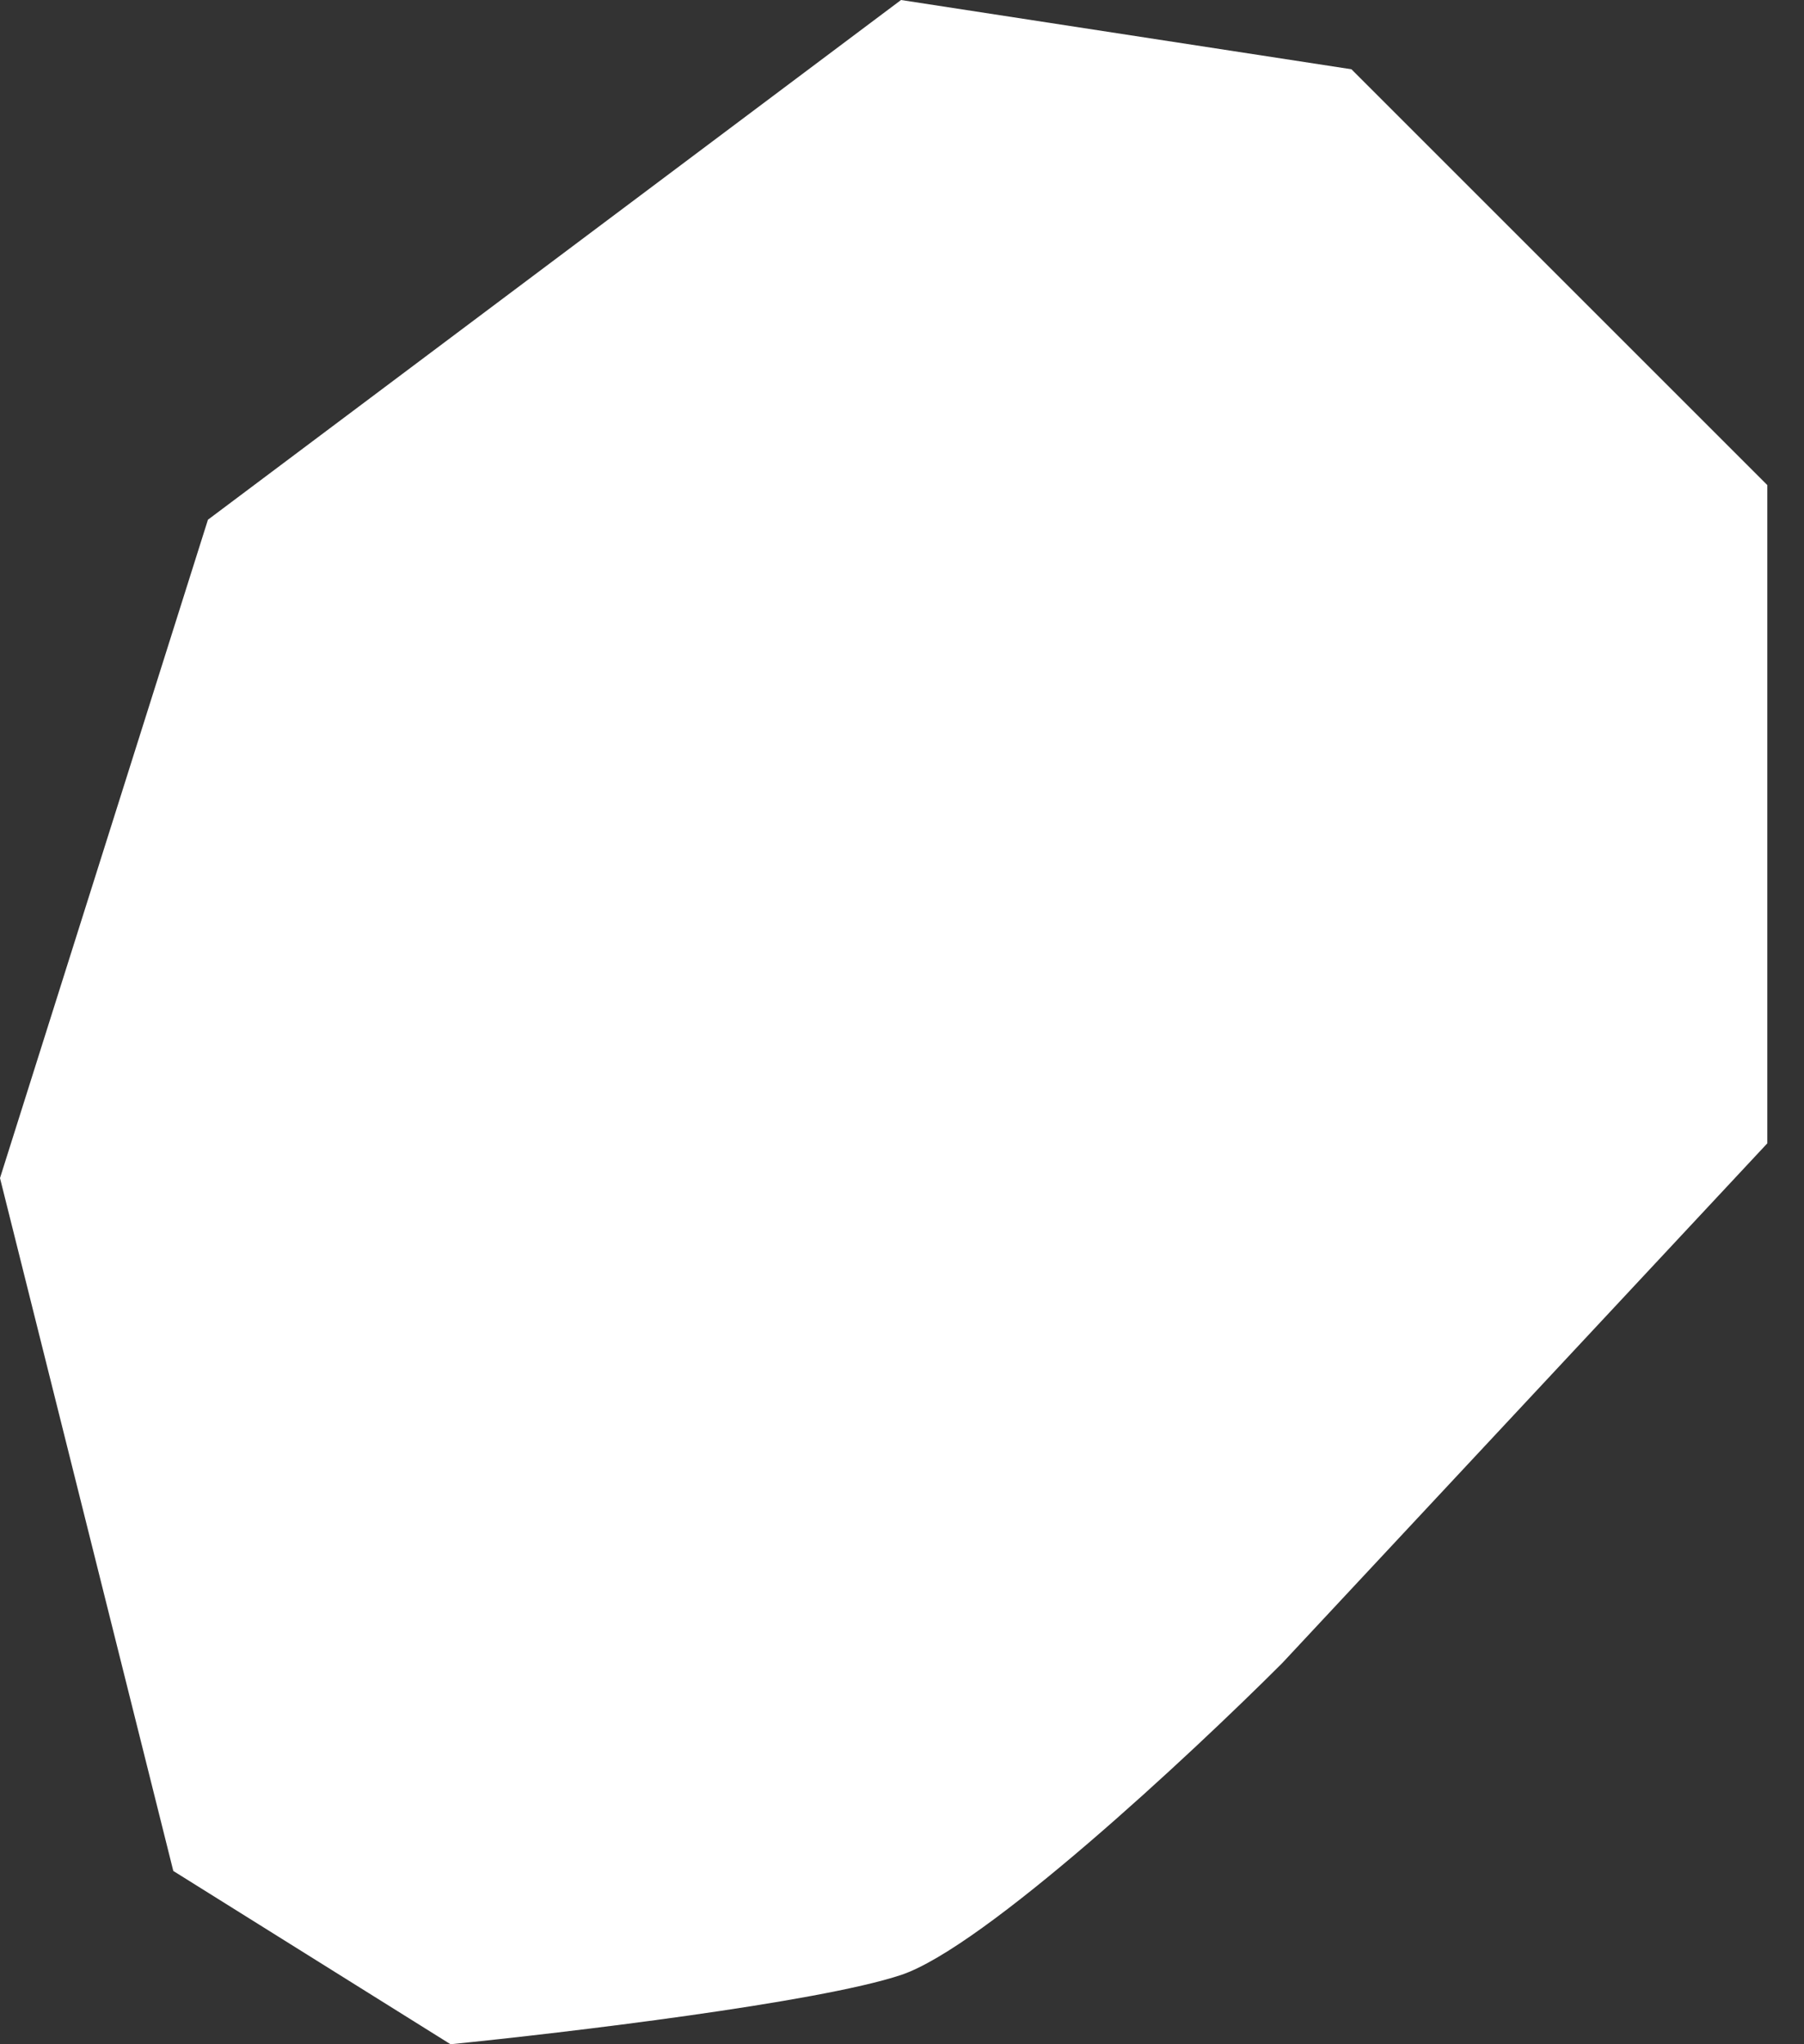 <svg width="15" height="17" viewBox="0 0 15 17" fill="none" xmlns="http://www.w3.org/2000/svg">
<rect x="0" y="0" width="15" height="17" fill="#333333" stroke="none"/>
<path d="M1.441 15.559L3.746 17C4.706 16.904 6.8 16.654 7.492 16.424C8.183 16.193 9.893 14.599 10.661 13.831L14.695 9.508V4.034L11.237 0.576L7.492 0L1.729 4.322L0 9.797L1.441 15.559Z" fill="white"/>
</svg>
